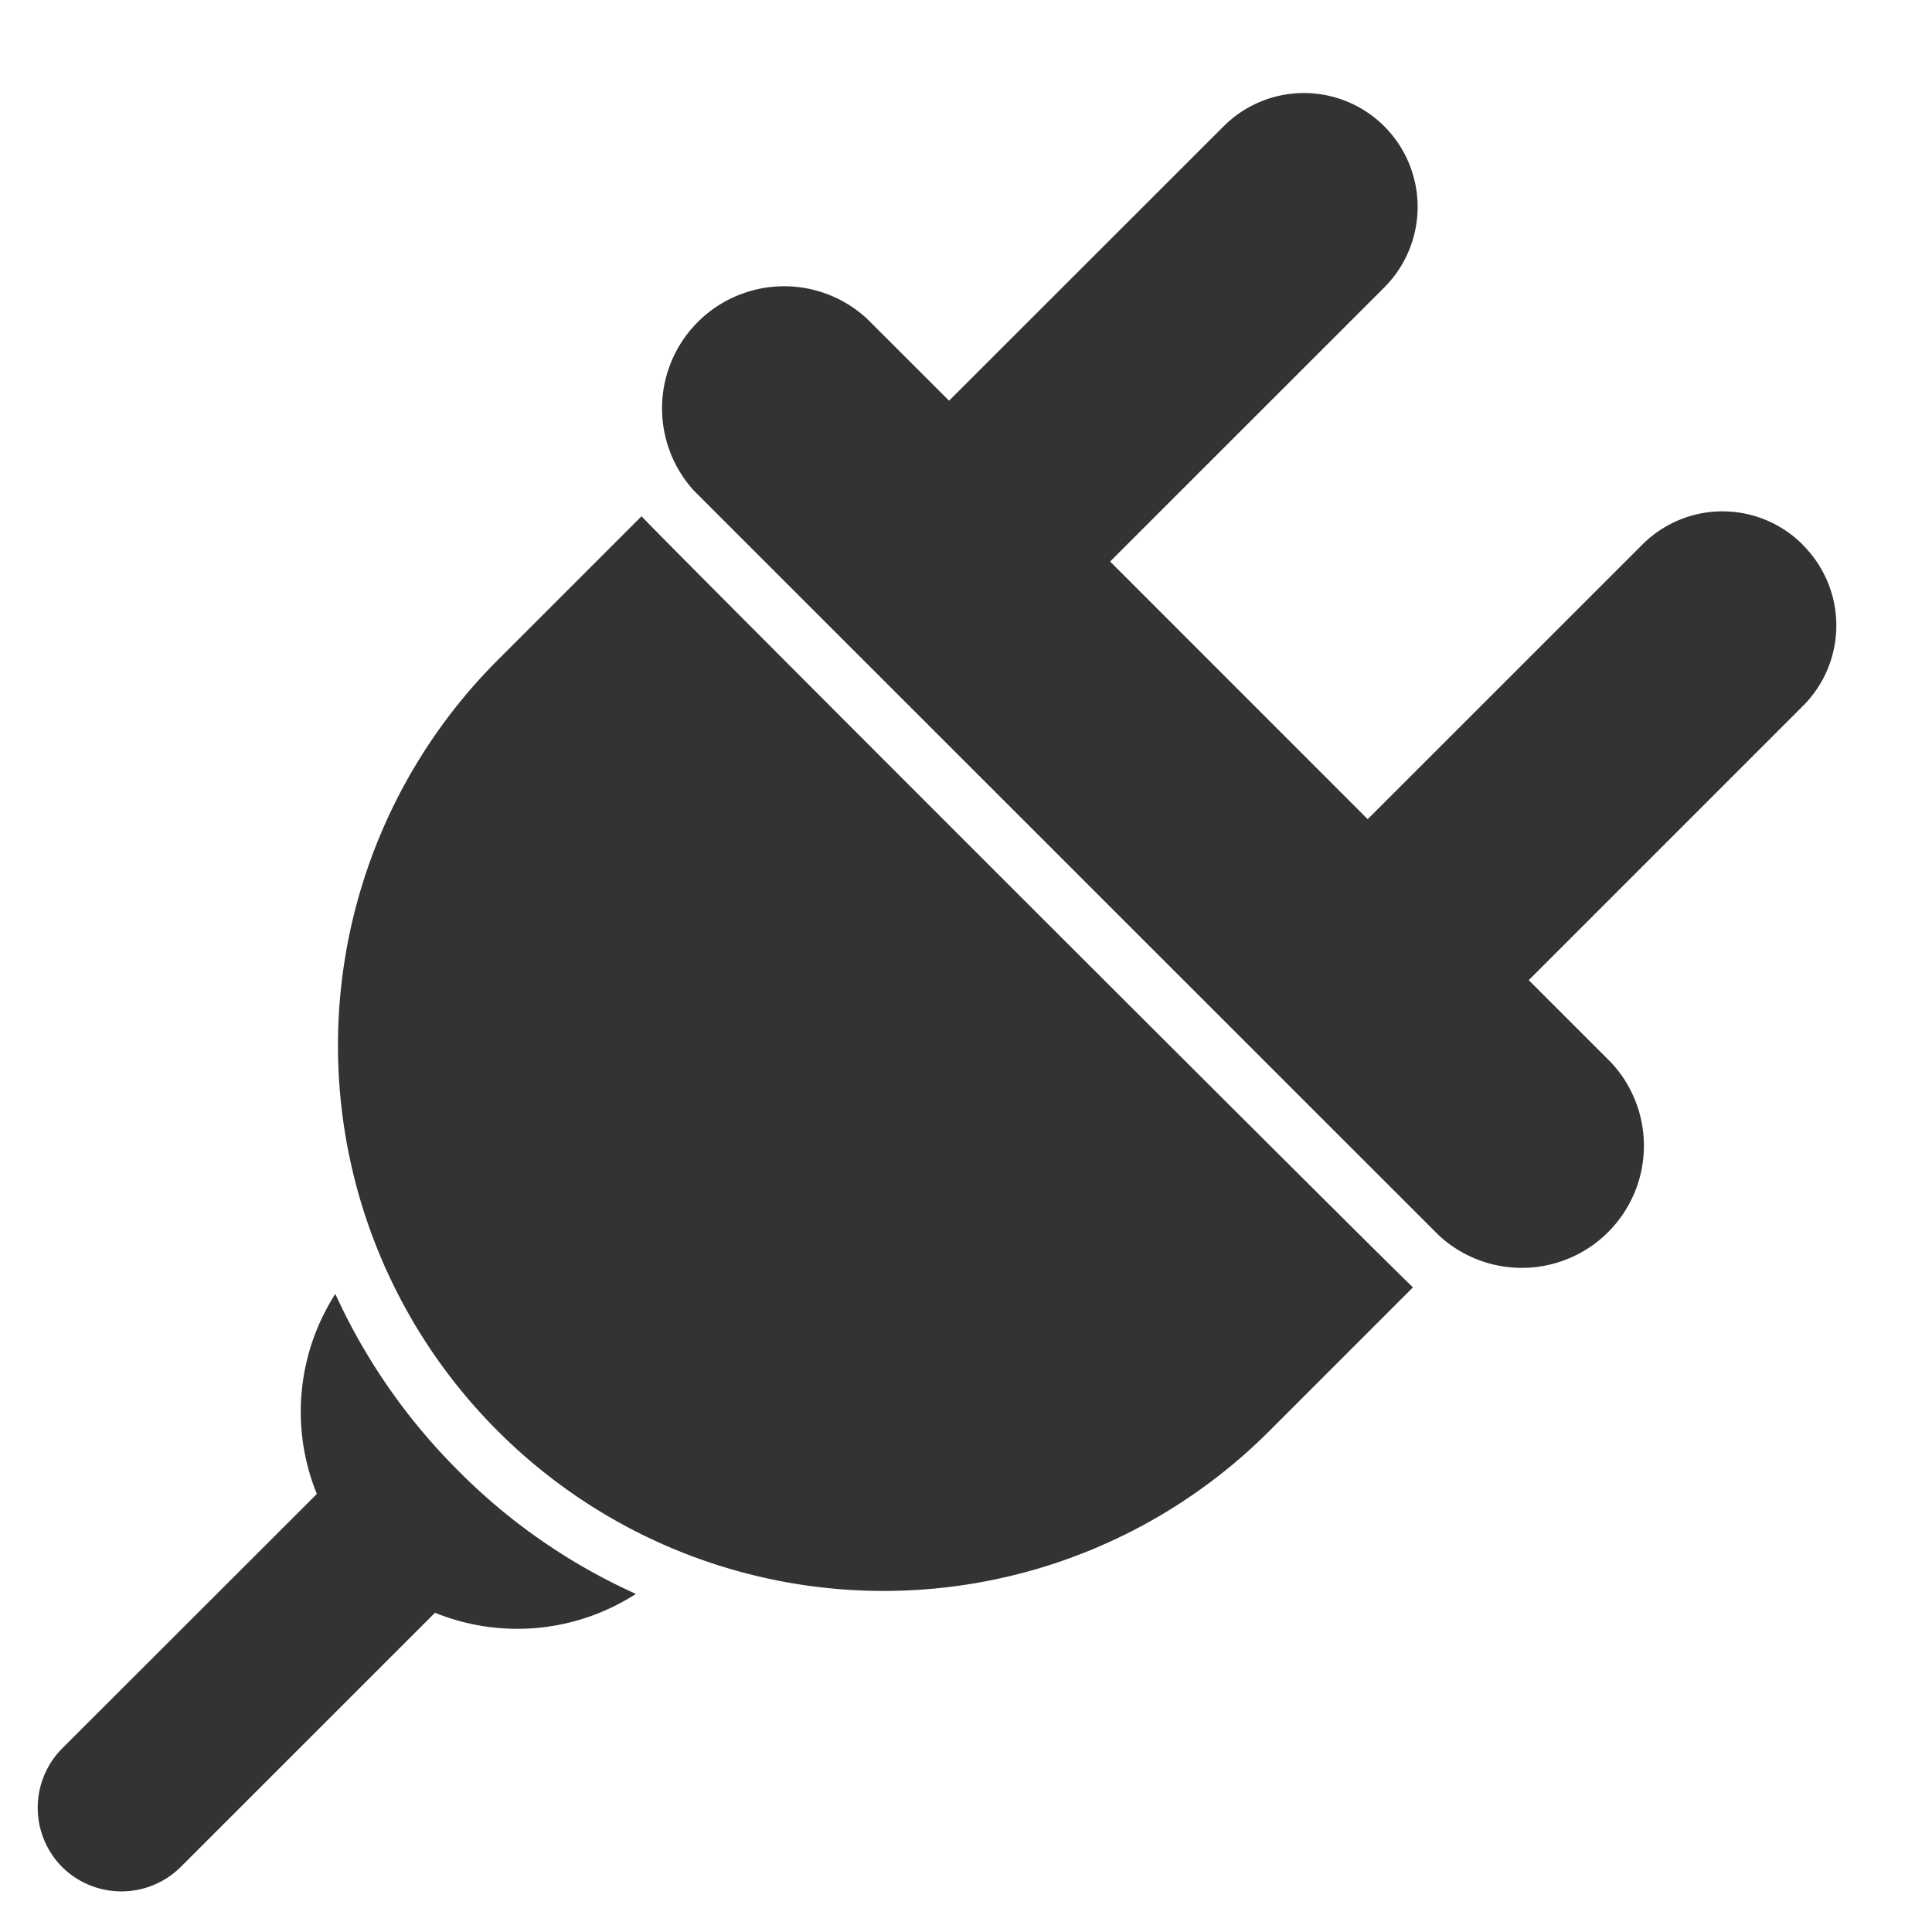 <svg width="25" height="25" fill="none" xmlns="http://www.w3.org/2000/svg"><g clip-path="url(#a)" fill="#333"><path d="M4.34 16.742a2.823 2.823 0 0 0-.24 2.59L.804 22.625a1.089 1.089 0 0 0 0 1.534 1.09 1.09 0 0 0 1.534 0l3.291-3.29a2.833 2.833 0 0 0 2.6-.244 7.656 7.656 0 0 1-2.302-1.597 7.795 7.795 0 0 1-1.589-2.287zM23.329 7.05a1.465 1.465 0 0 0-2.08 0L17.698 10.6l-3.333-3.334 3.55-3.549a1.475 1.475 0 0 0 0-2.08 1.47 1.47 0 0 0-2.084 0l-3.55 3.548-1.065-1.064a1.58 1.58 0 0 0-2.232 2.233l9.632 9.629a1.58 1.58 0 0 0 2.233-2.233l-1.067-1.067 3.547-3.547a1.47 1.47 0 0 0 0-2.084zM8.302 6.68 6.44 8.542a7.05 7.05 0 0 0 0 9.974 7.055 7.055 0 0 0 9.982.004l1.862-1.862c-.135-.11-9.884-9.851-9.982-9.978z"/></g><defs><clipPath id="a"><path fill="#fff" transform="translate(.125 .84)" d="M0 0h24v24H0z"/></clipPath></defs></svg>